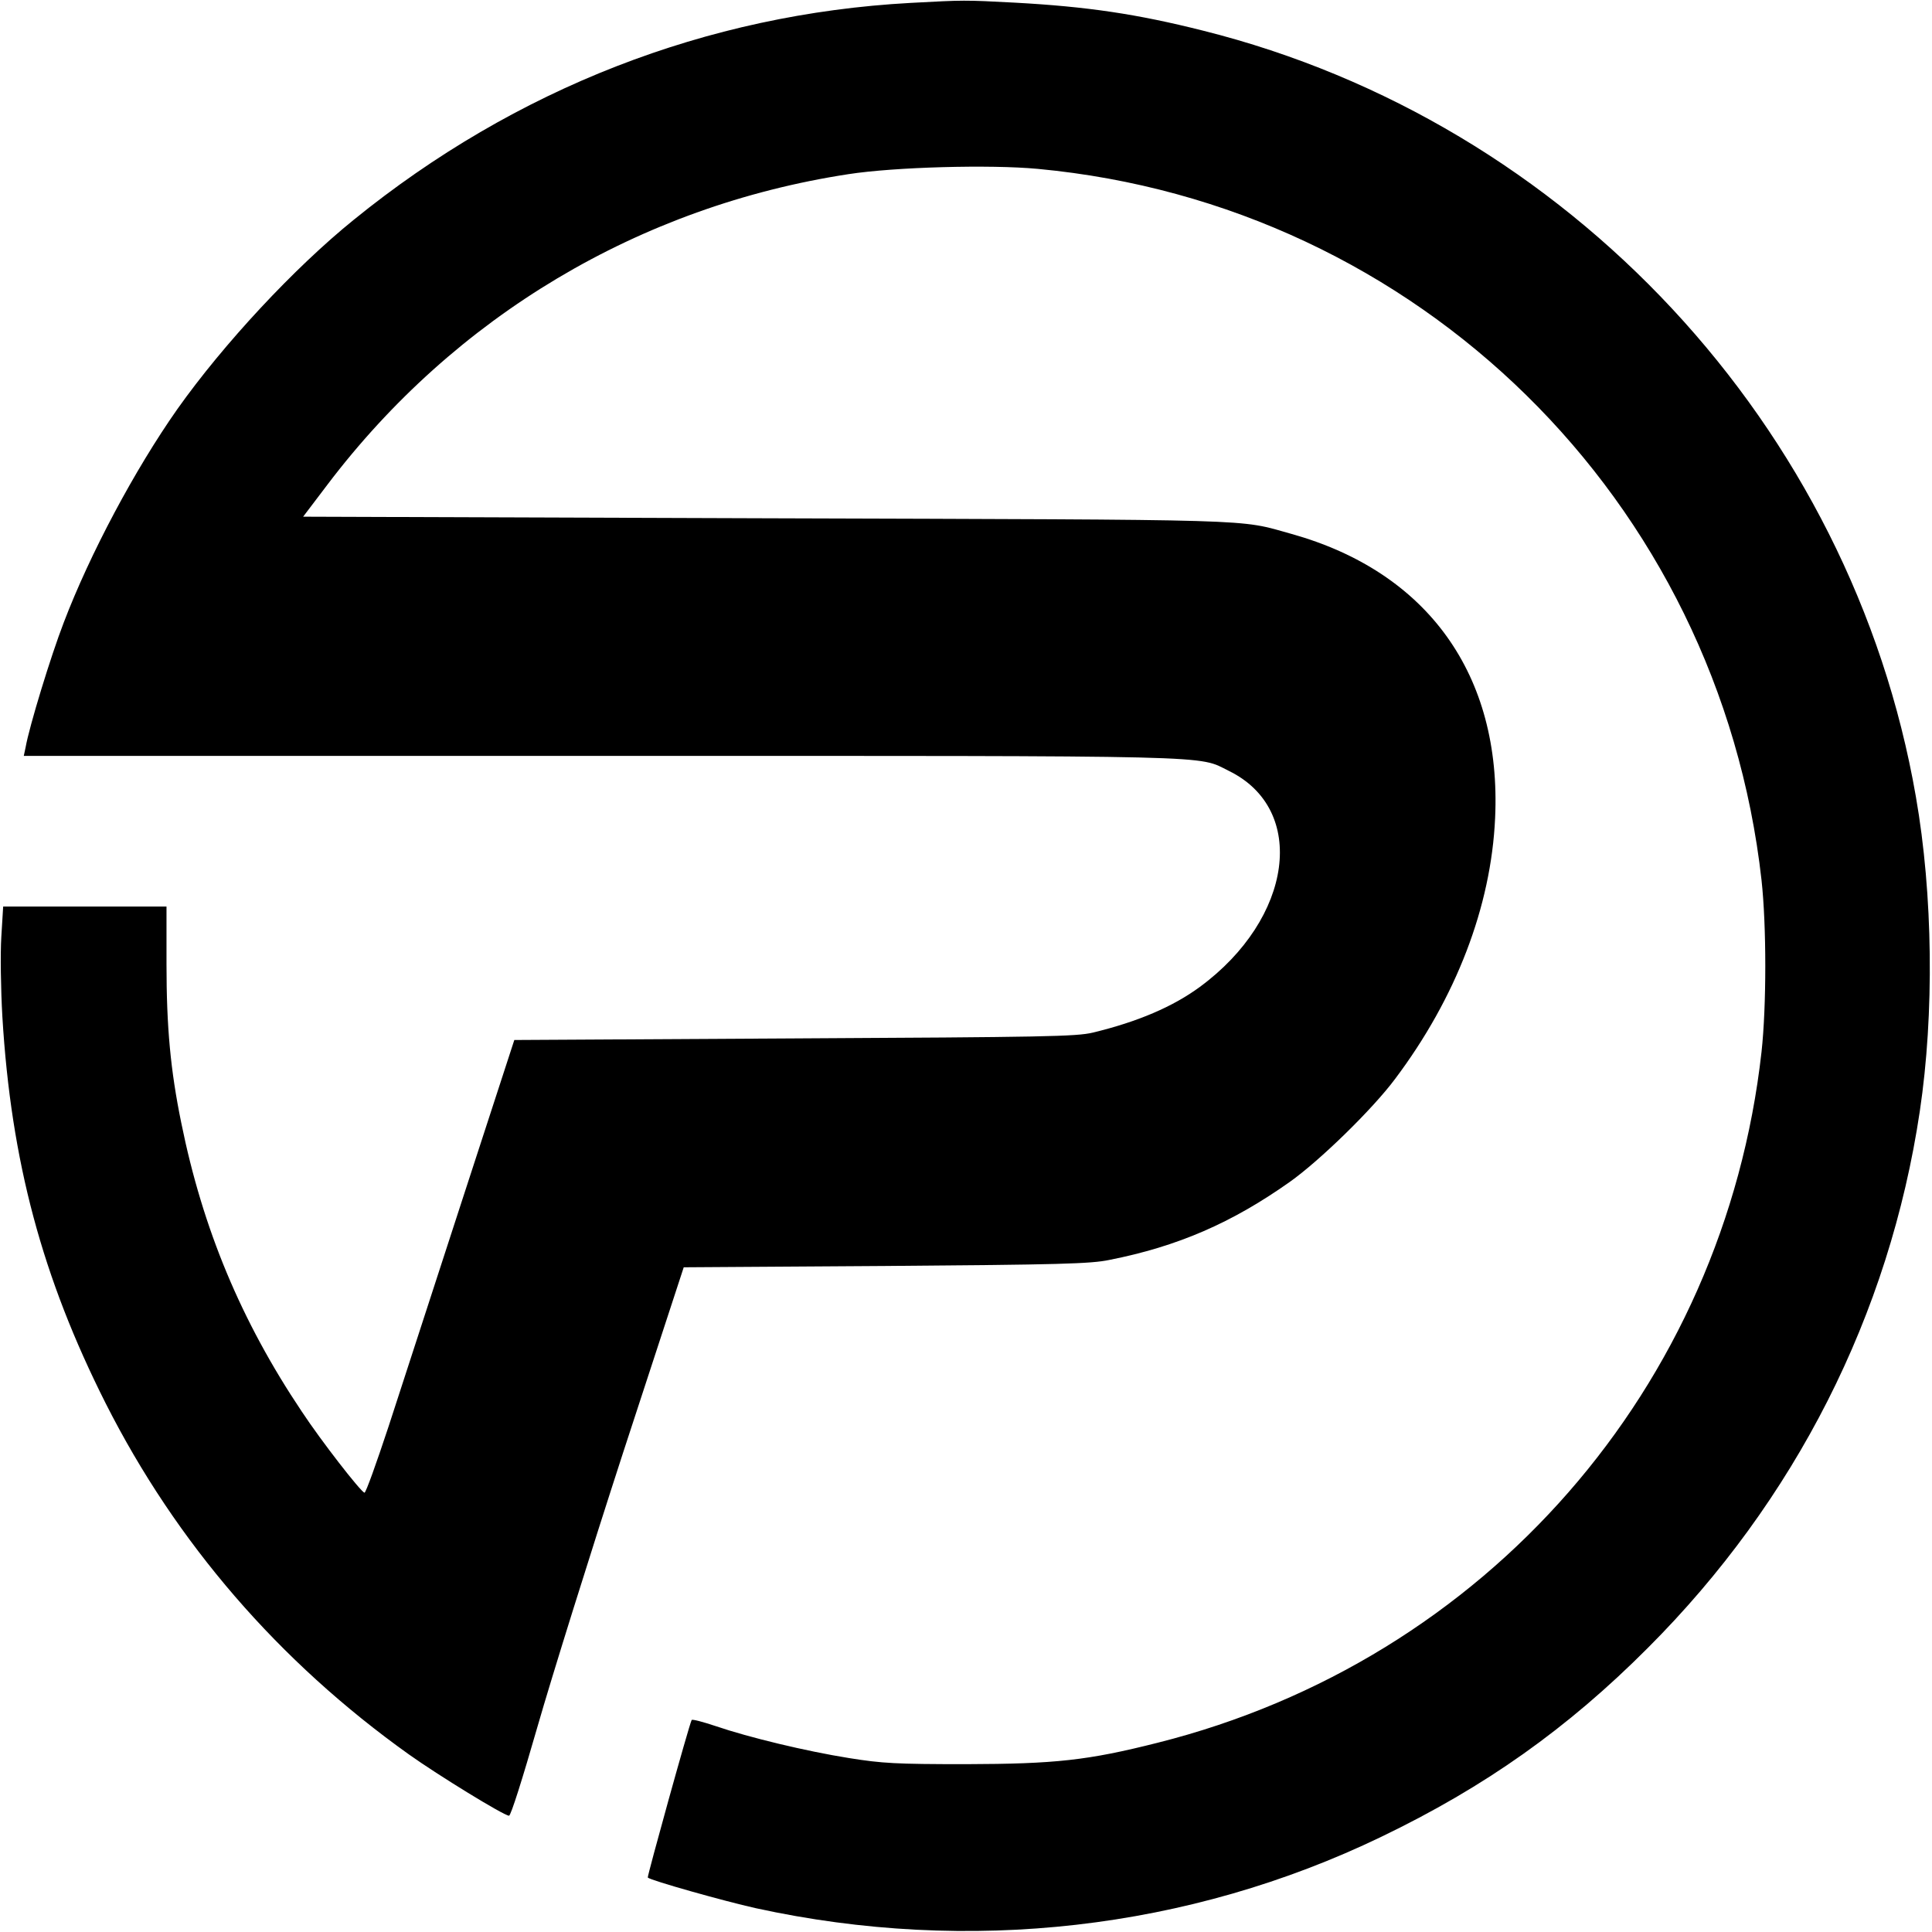 <?xml version="1.0" standalone="no"?>
<!DOCTYPE svg PUBLIC "-//W3C//DTD SVG 20010904//EN"
 "http://www.w3.org/TR/2001/REC-SVG-20010904/DTD/svg10.dtd">
<svg version="1.0" xmlns="http://www.w3.org/2000/svg"
 width="731pt" height="731pt" viewBox="0 0 731 731"
 preserveAspectRatio="xMidYMid meet">
<g transform="translate(0,731) scale(0.1,-0.1)"
fill="#000000" stroke="none">
<path d="M3445 7299 c-770 -42 -1495 -324 -2107 -821 -225 -182 -492 -469
-667 -716 -161 -229 -331 -548 -430 -808 -49 -127 -130 -392 -144 -471 l-7
-33 2183 0 c2381 0 2255 3 2377 -57 298 -146 242 -558 -110 -817 -102 -75
-235 -132 -405 -173 -63 -15 -182 -17 -1130 -22 l-1059 -6 -197 -605 c-108
-333 -234 -719 -279 -858 -46 -139 -86 -251 -91 -250 -16 6 -163 195 -237 307
-230 343 -375 692 -456 1092 -41 200 -56 363 -56 601 l0 218 -309 0 -309 0 -7
-115 c-4 -64 -2 -197 4 -302 33 -548 151 -987 391 -1463 267 -528 655 -977
1147 -1328 111 -79 360 -232 379 -232 7 0 51 140 108 338 53 185 199 652 324
1037 l229 700 764 5 c657 5 776 8 847 23 258 51 463 140 682 295 113 80 313
275 398 389 231 307 364 653 379 988 25 541 -255 931 -771 1075 -205 57 -89
53 -1990 59 l-1749 6 91 120 c483 638 1182 1055 1972 1176 174 27 536 37 717
20 1440 -135 2577 -1253 2738 -2691 19 -173 19 -477 0 -650 -142 -1270 -1044
-2302 -2285 -2614 -265 -67 -387 -80 -725 -81 -265 0 -317 3 -442 23 -163 26
-379 78 -505 121 -48 16 -89 27 -91 23 -10 -19 -169 -593 -166 -596 11 -11
288 -89 409 -116 806 -176 1638 -81 2366 270 393 189 705 410 1009 715 557
557 914 1260 1029 2031 55 368 50 819 -15 1190 -243 1401 -1314 2552 -2697
2898 -250 63 -438 91 -713 106 -190 10 -190 10 -394 -1z"/>
</g>
</svg>
